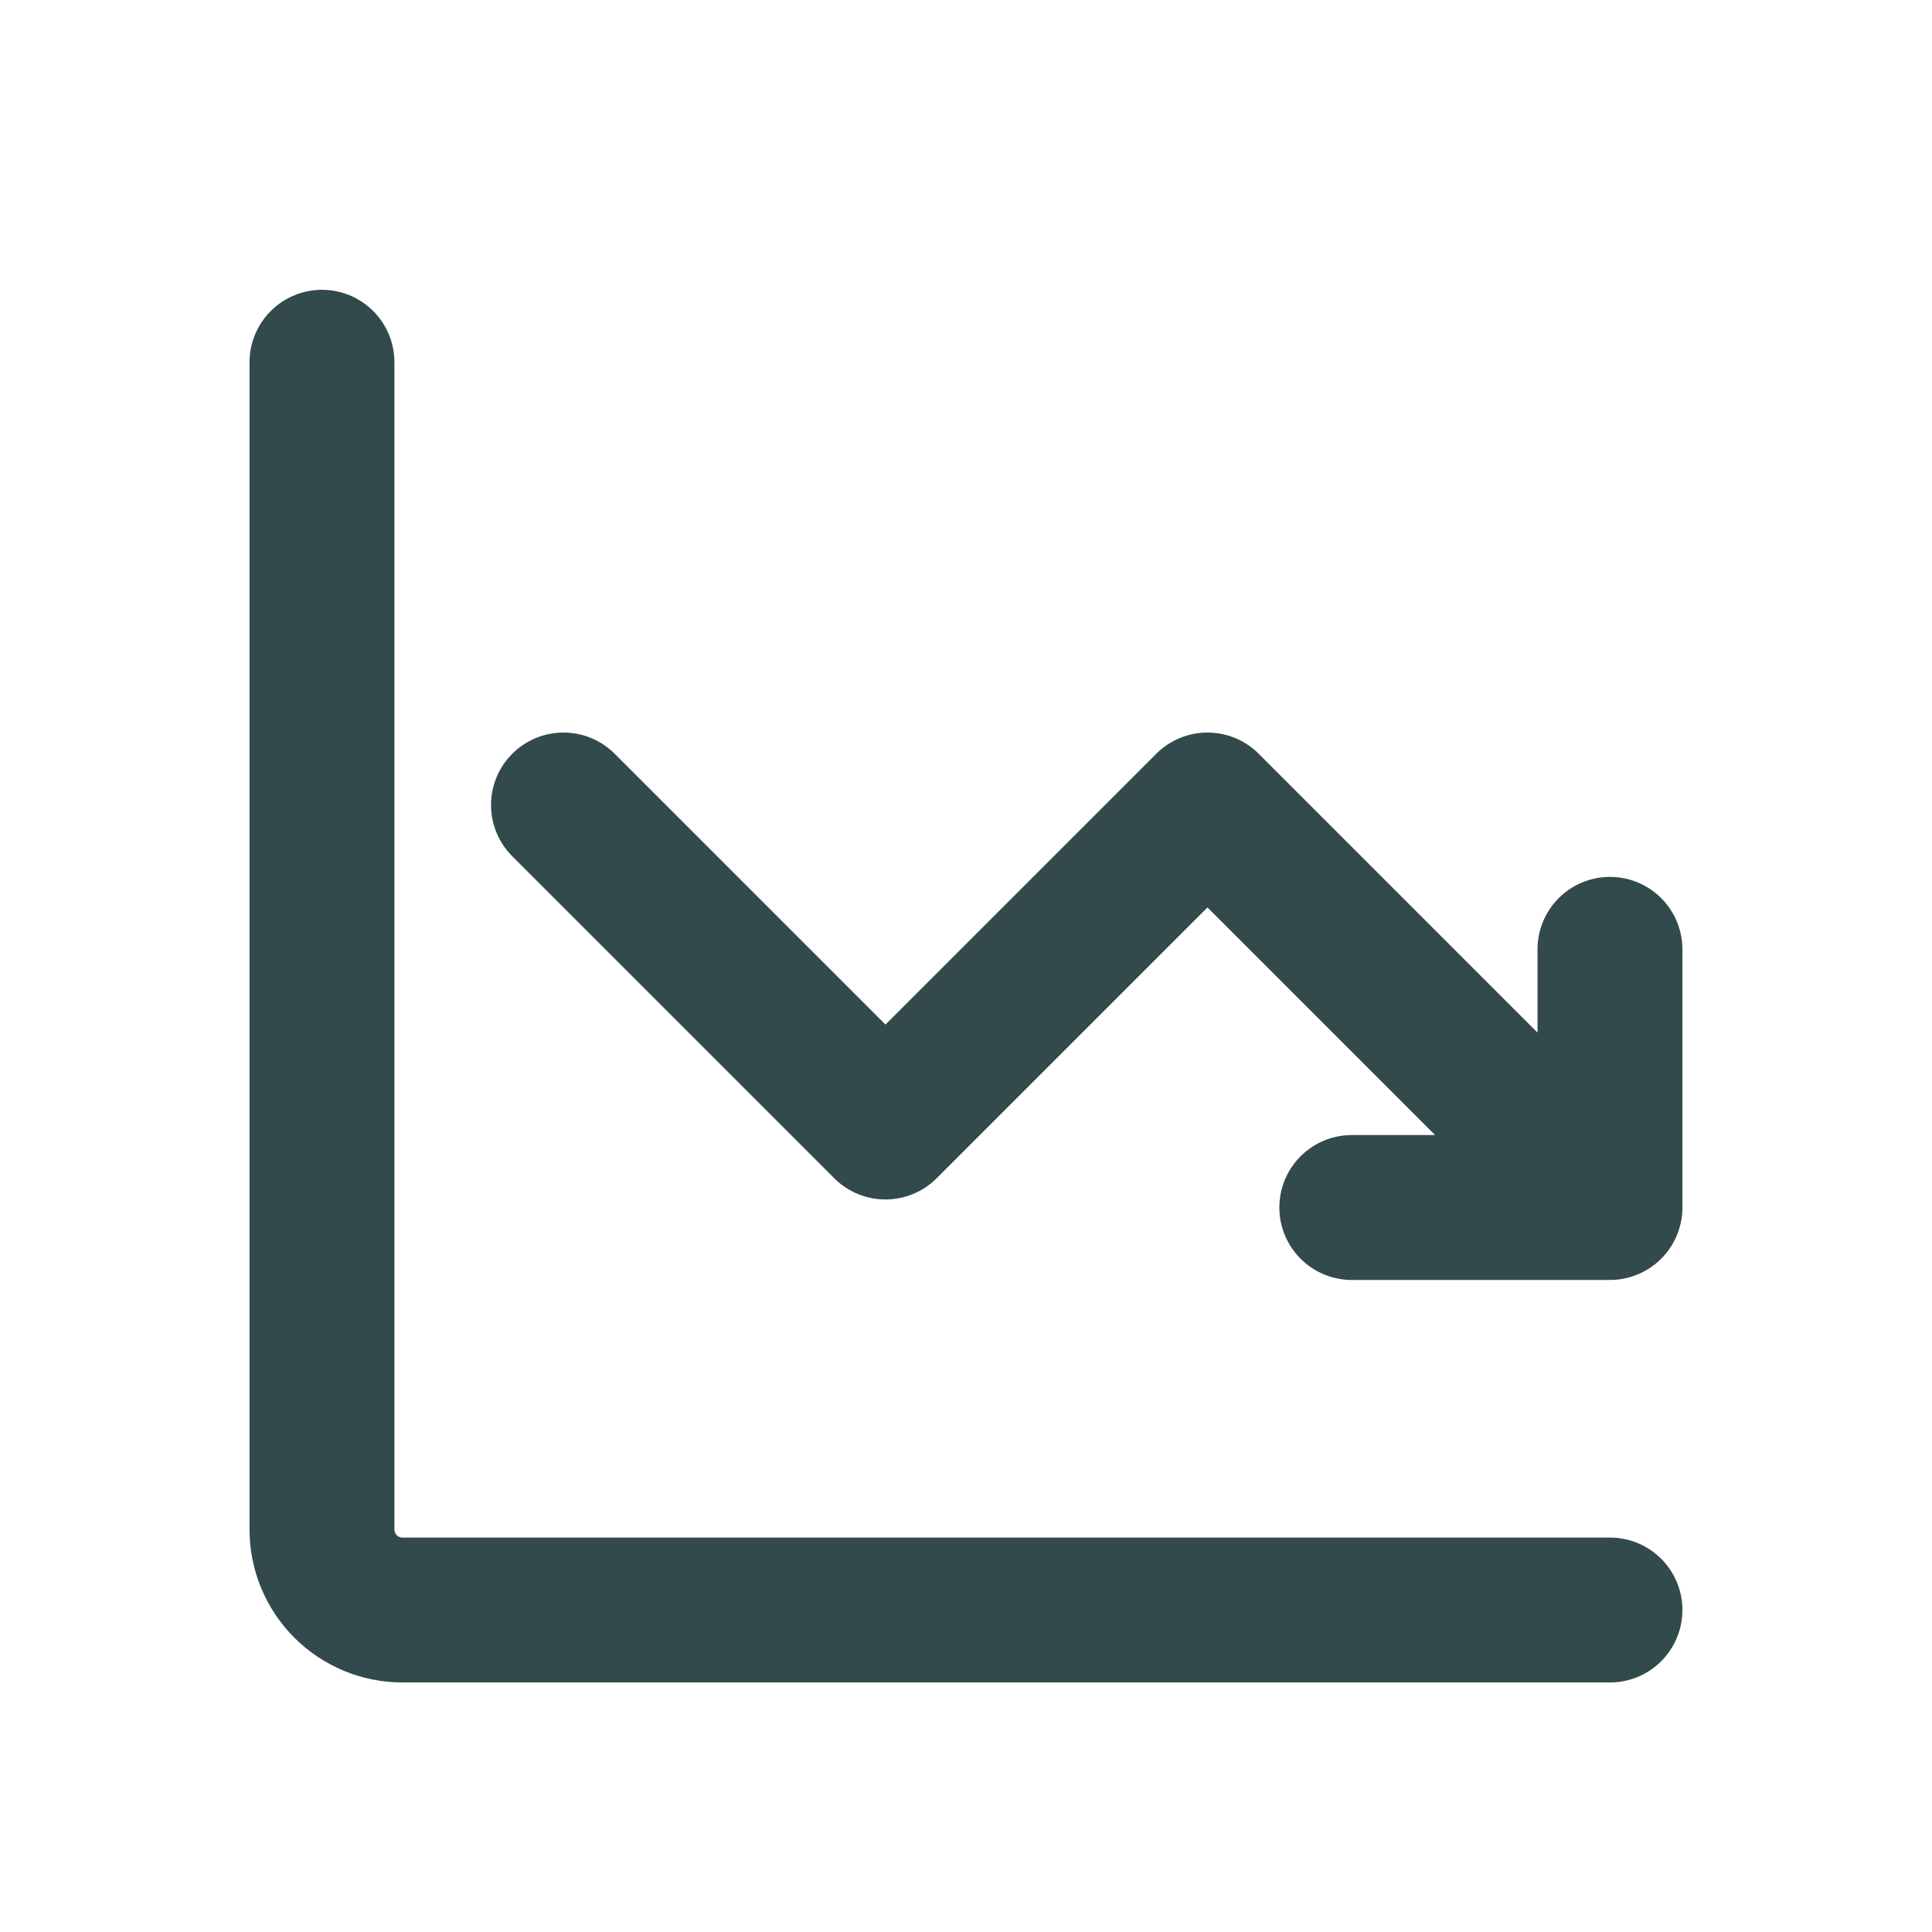 <svg width="80" height="80" viewBox="0 0 80 80" fill="none" xmlns="http://www.w3.org/2000/svg">
<path d="M13.332 15V63.333C13.332 64.217 13.683 65.065 14.308 65.69C14.934 66.316 15.781 66.667 16.665 66.667H66.665M23.332 33.333L36.665 46.667L49.999 33.333L66.665 50M66.665 50H55.975M66.665 50V39.31" stroke="#334A4D" stroke-width="6" stroke-linecap="round" stroke-linejoin="round"/>
</svg>
